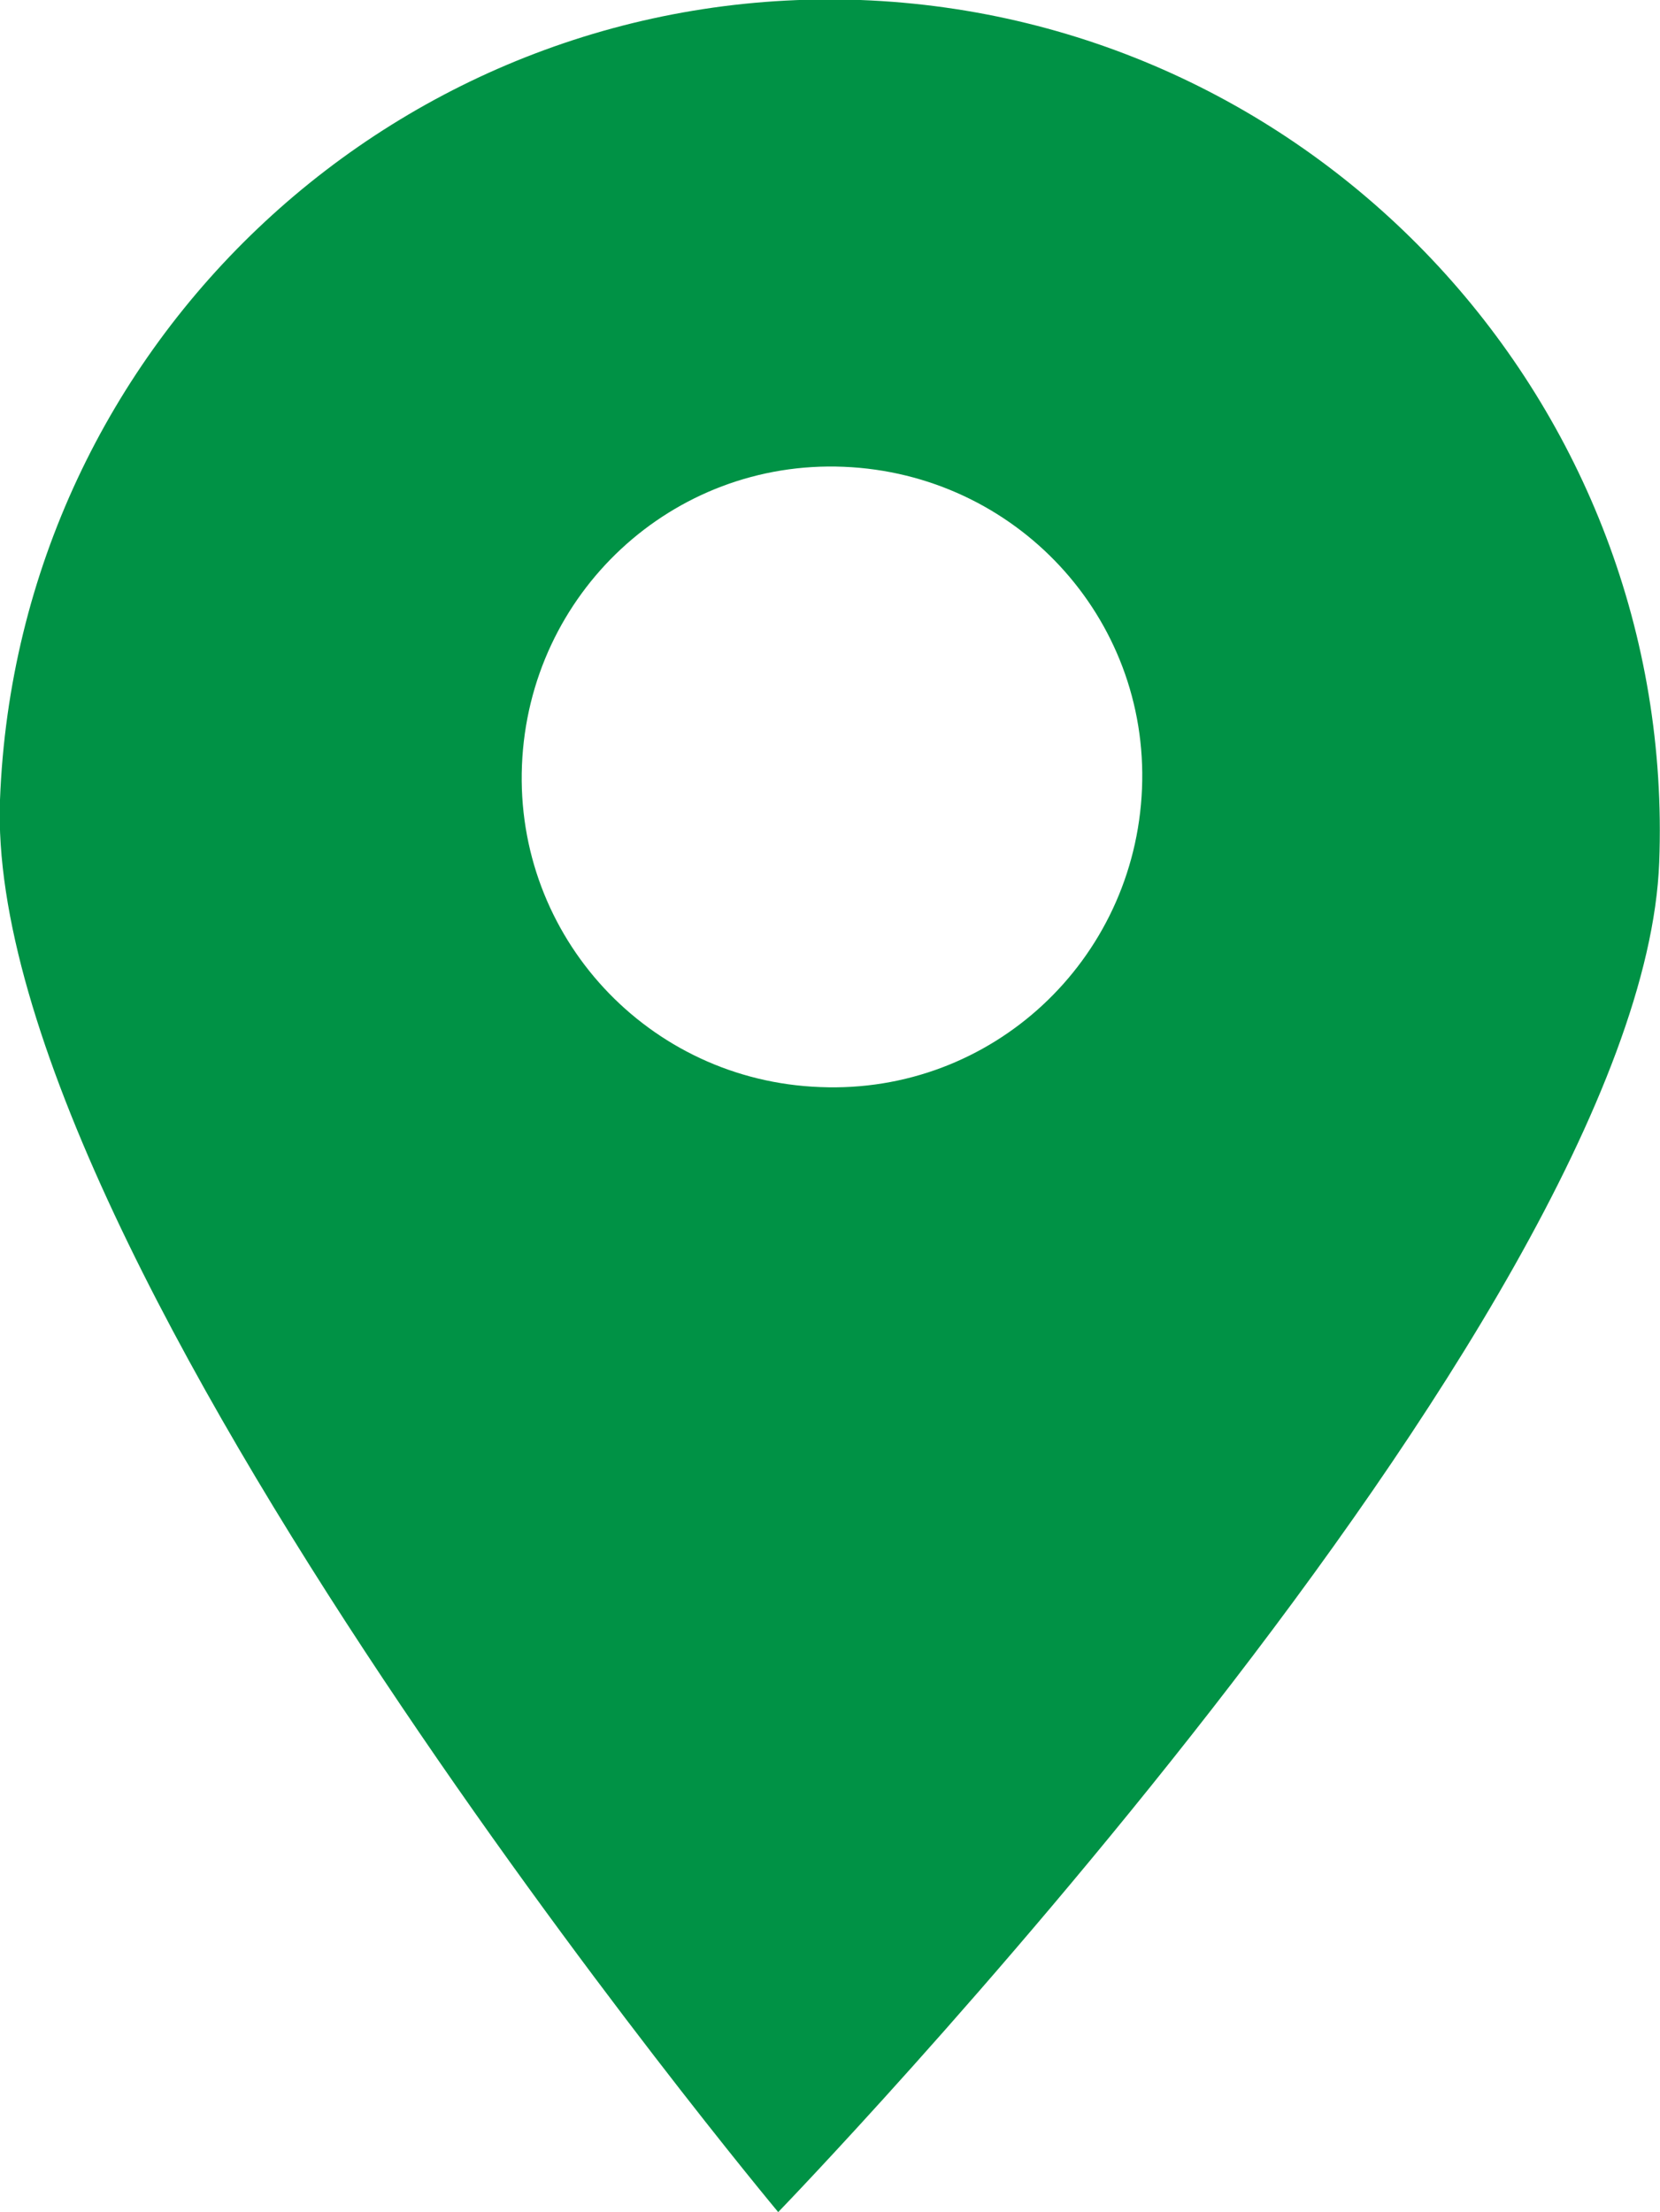 <?xml version="1.0" encoding="UTF-8"?><svg xmlns="http://www.w3.org/2000/svg" viewBox="0 0 20.99 27.96"><defs><style>.cls-1{fill:#009245;mix-blend-mode:multiply;}.cls-2{isolation:isolate;}</style></defs><g class="cls-2"><g id="Calque_2"><g id="Calque_1-2"><path class="cls-1" d="m10.88,0C5.09-.21.22,4.31,0,10.11s9.84,17.85,9.84,17.85c0,0,10.92-11.28,11.14-17.06S16.68.22,10.88,0Zm-.51,13.74c-2.17-.08-3.86-1.9-3.77-4.07s1.9-3.86,4.07-3.77,3.86,1.9,3.77,4.07-1.9,3.86-4.07,3.77Z"/></g></g></g></svg>